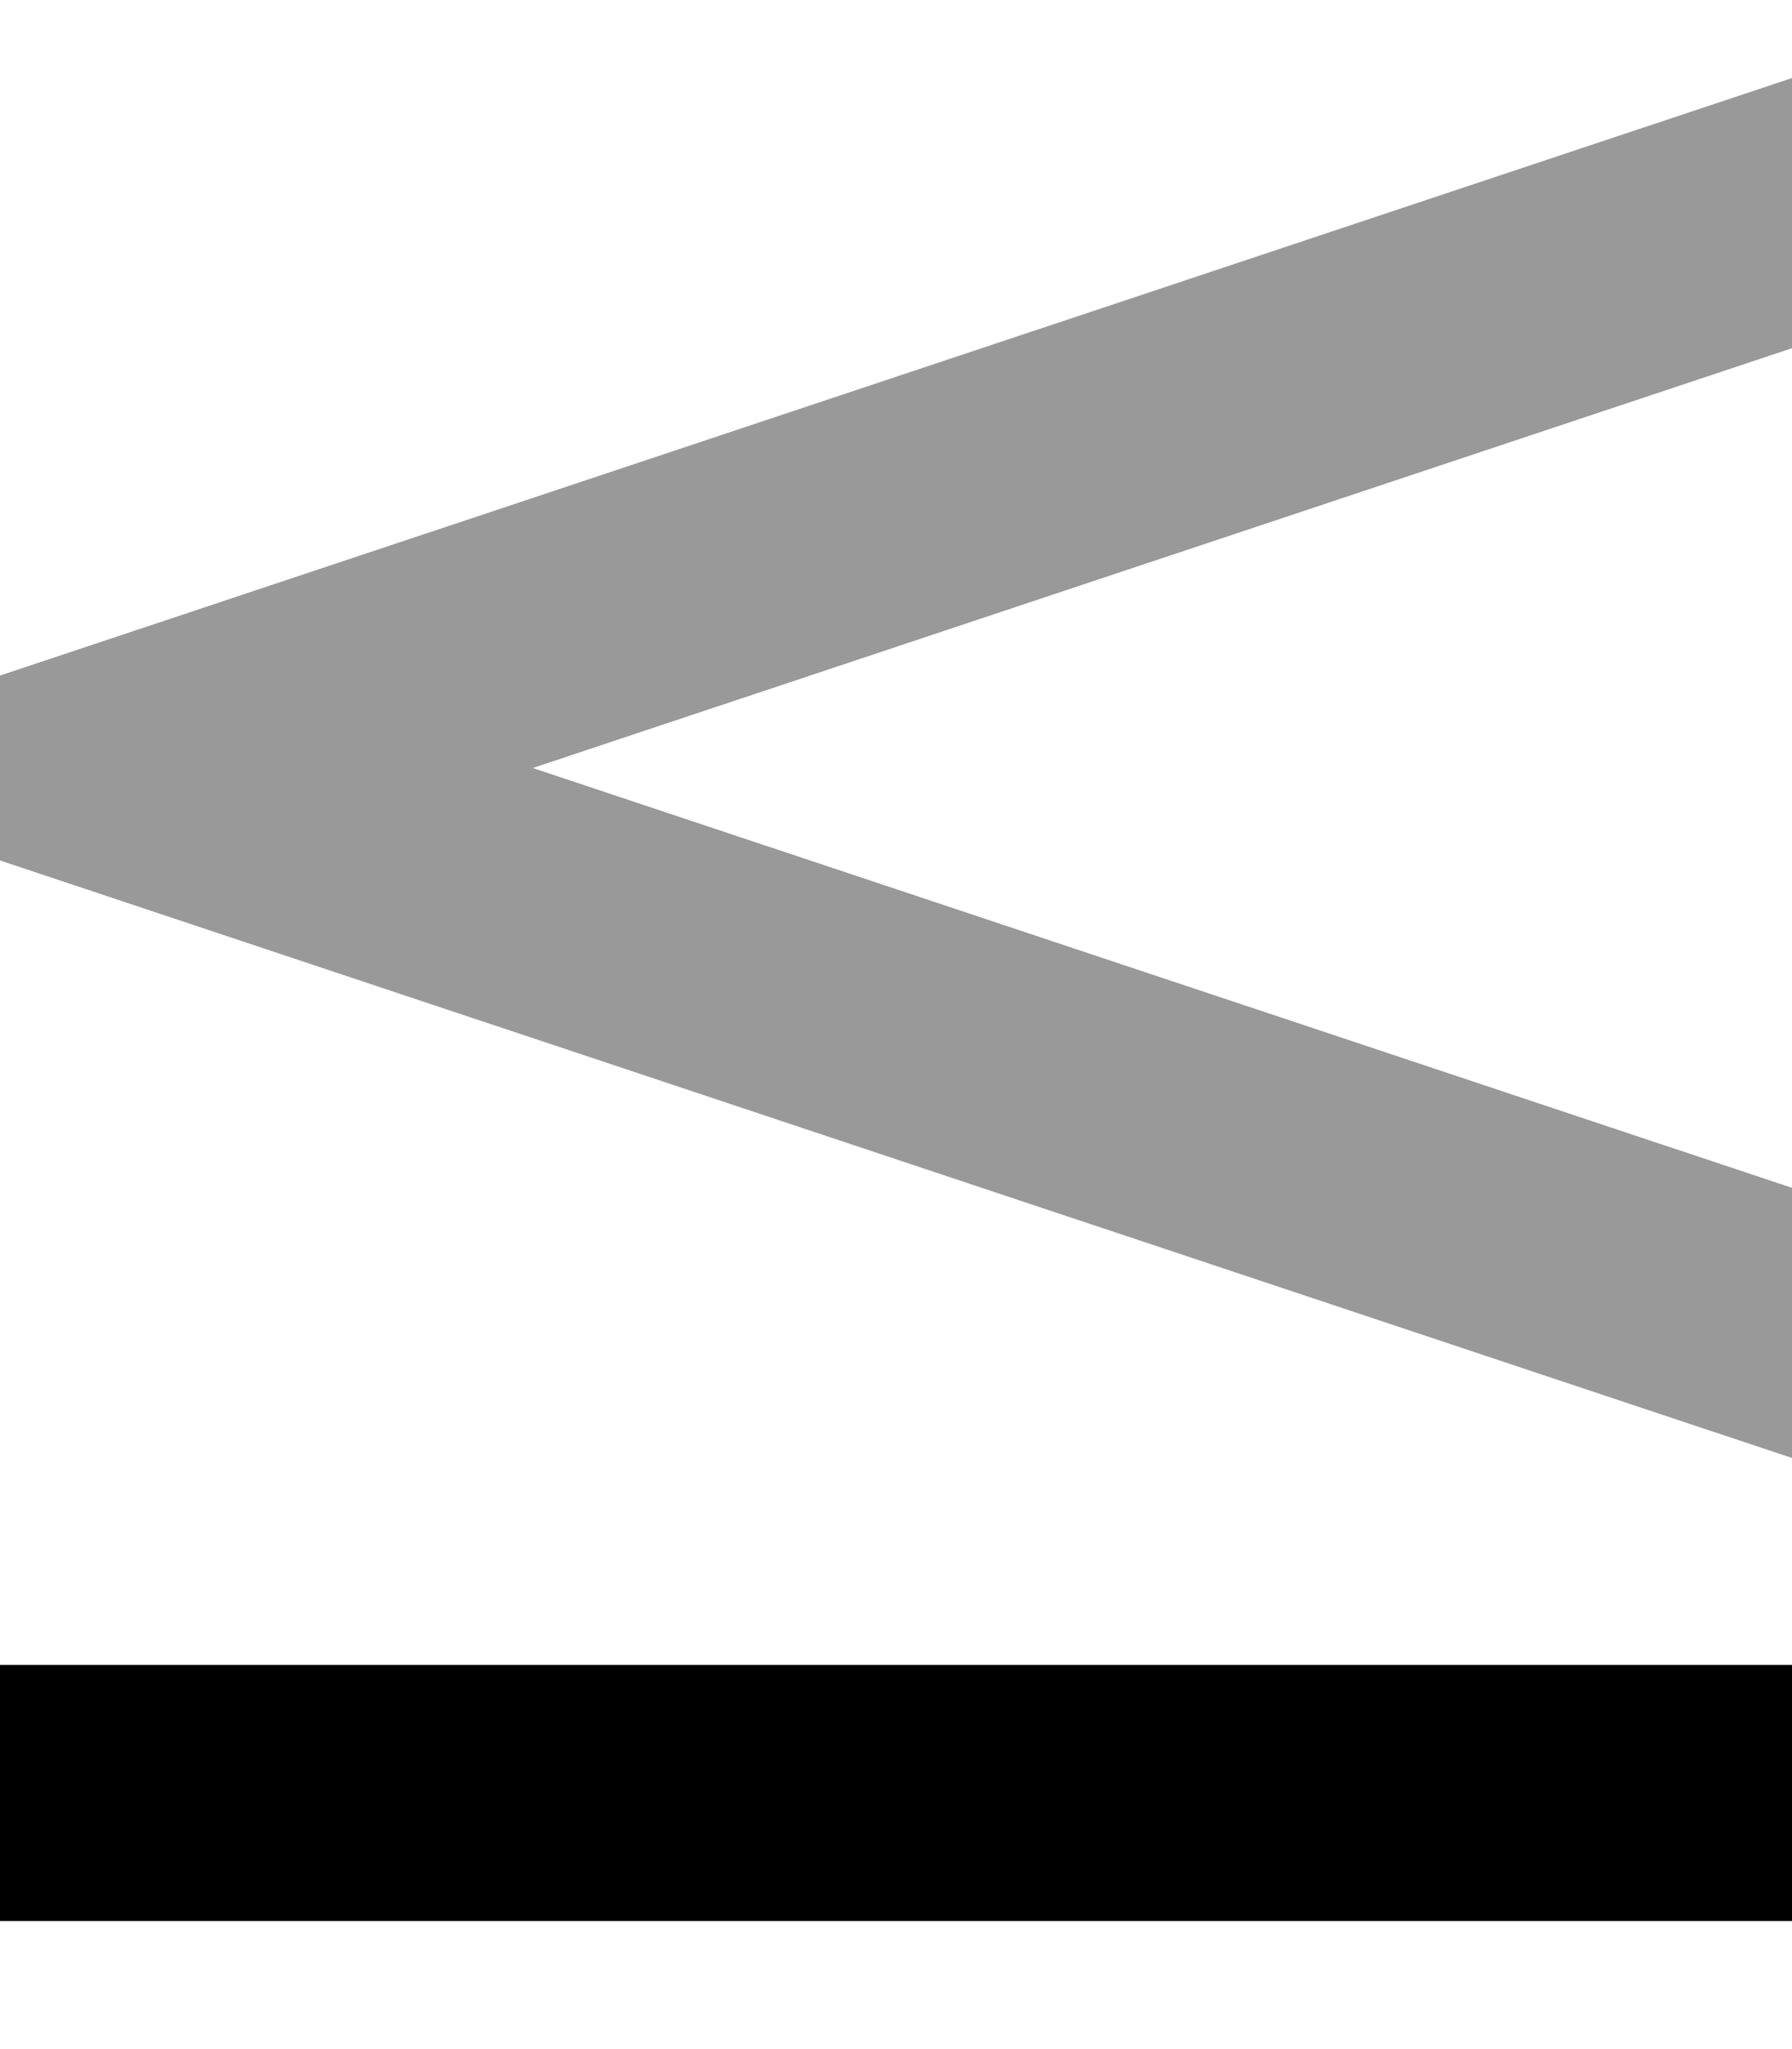 <svg xmlns="http://www.w3.org/2000/svg" viewBox="0 0 448 512"><!--! Font Awesome Pro 7.0.0 by @fontawesome - https://fontawesome.com License - https://fontawesome.com/license (Commercial License) Copyright 2025 Fonticons, Inc. --><path style="fill:currentColor;opacity:.4" d="M0 168.9l0 46.1 21.9 7.3 426.1 142 0-67.5-314.8-104.9 314.8-104.9 0-67.5-426.1 142-21.9 7.3z"/><path style="fill:currentColor;opacity:1" d="M0 416l448 0 0 64-448 0 0-64z"/></svg>